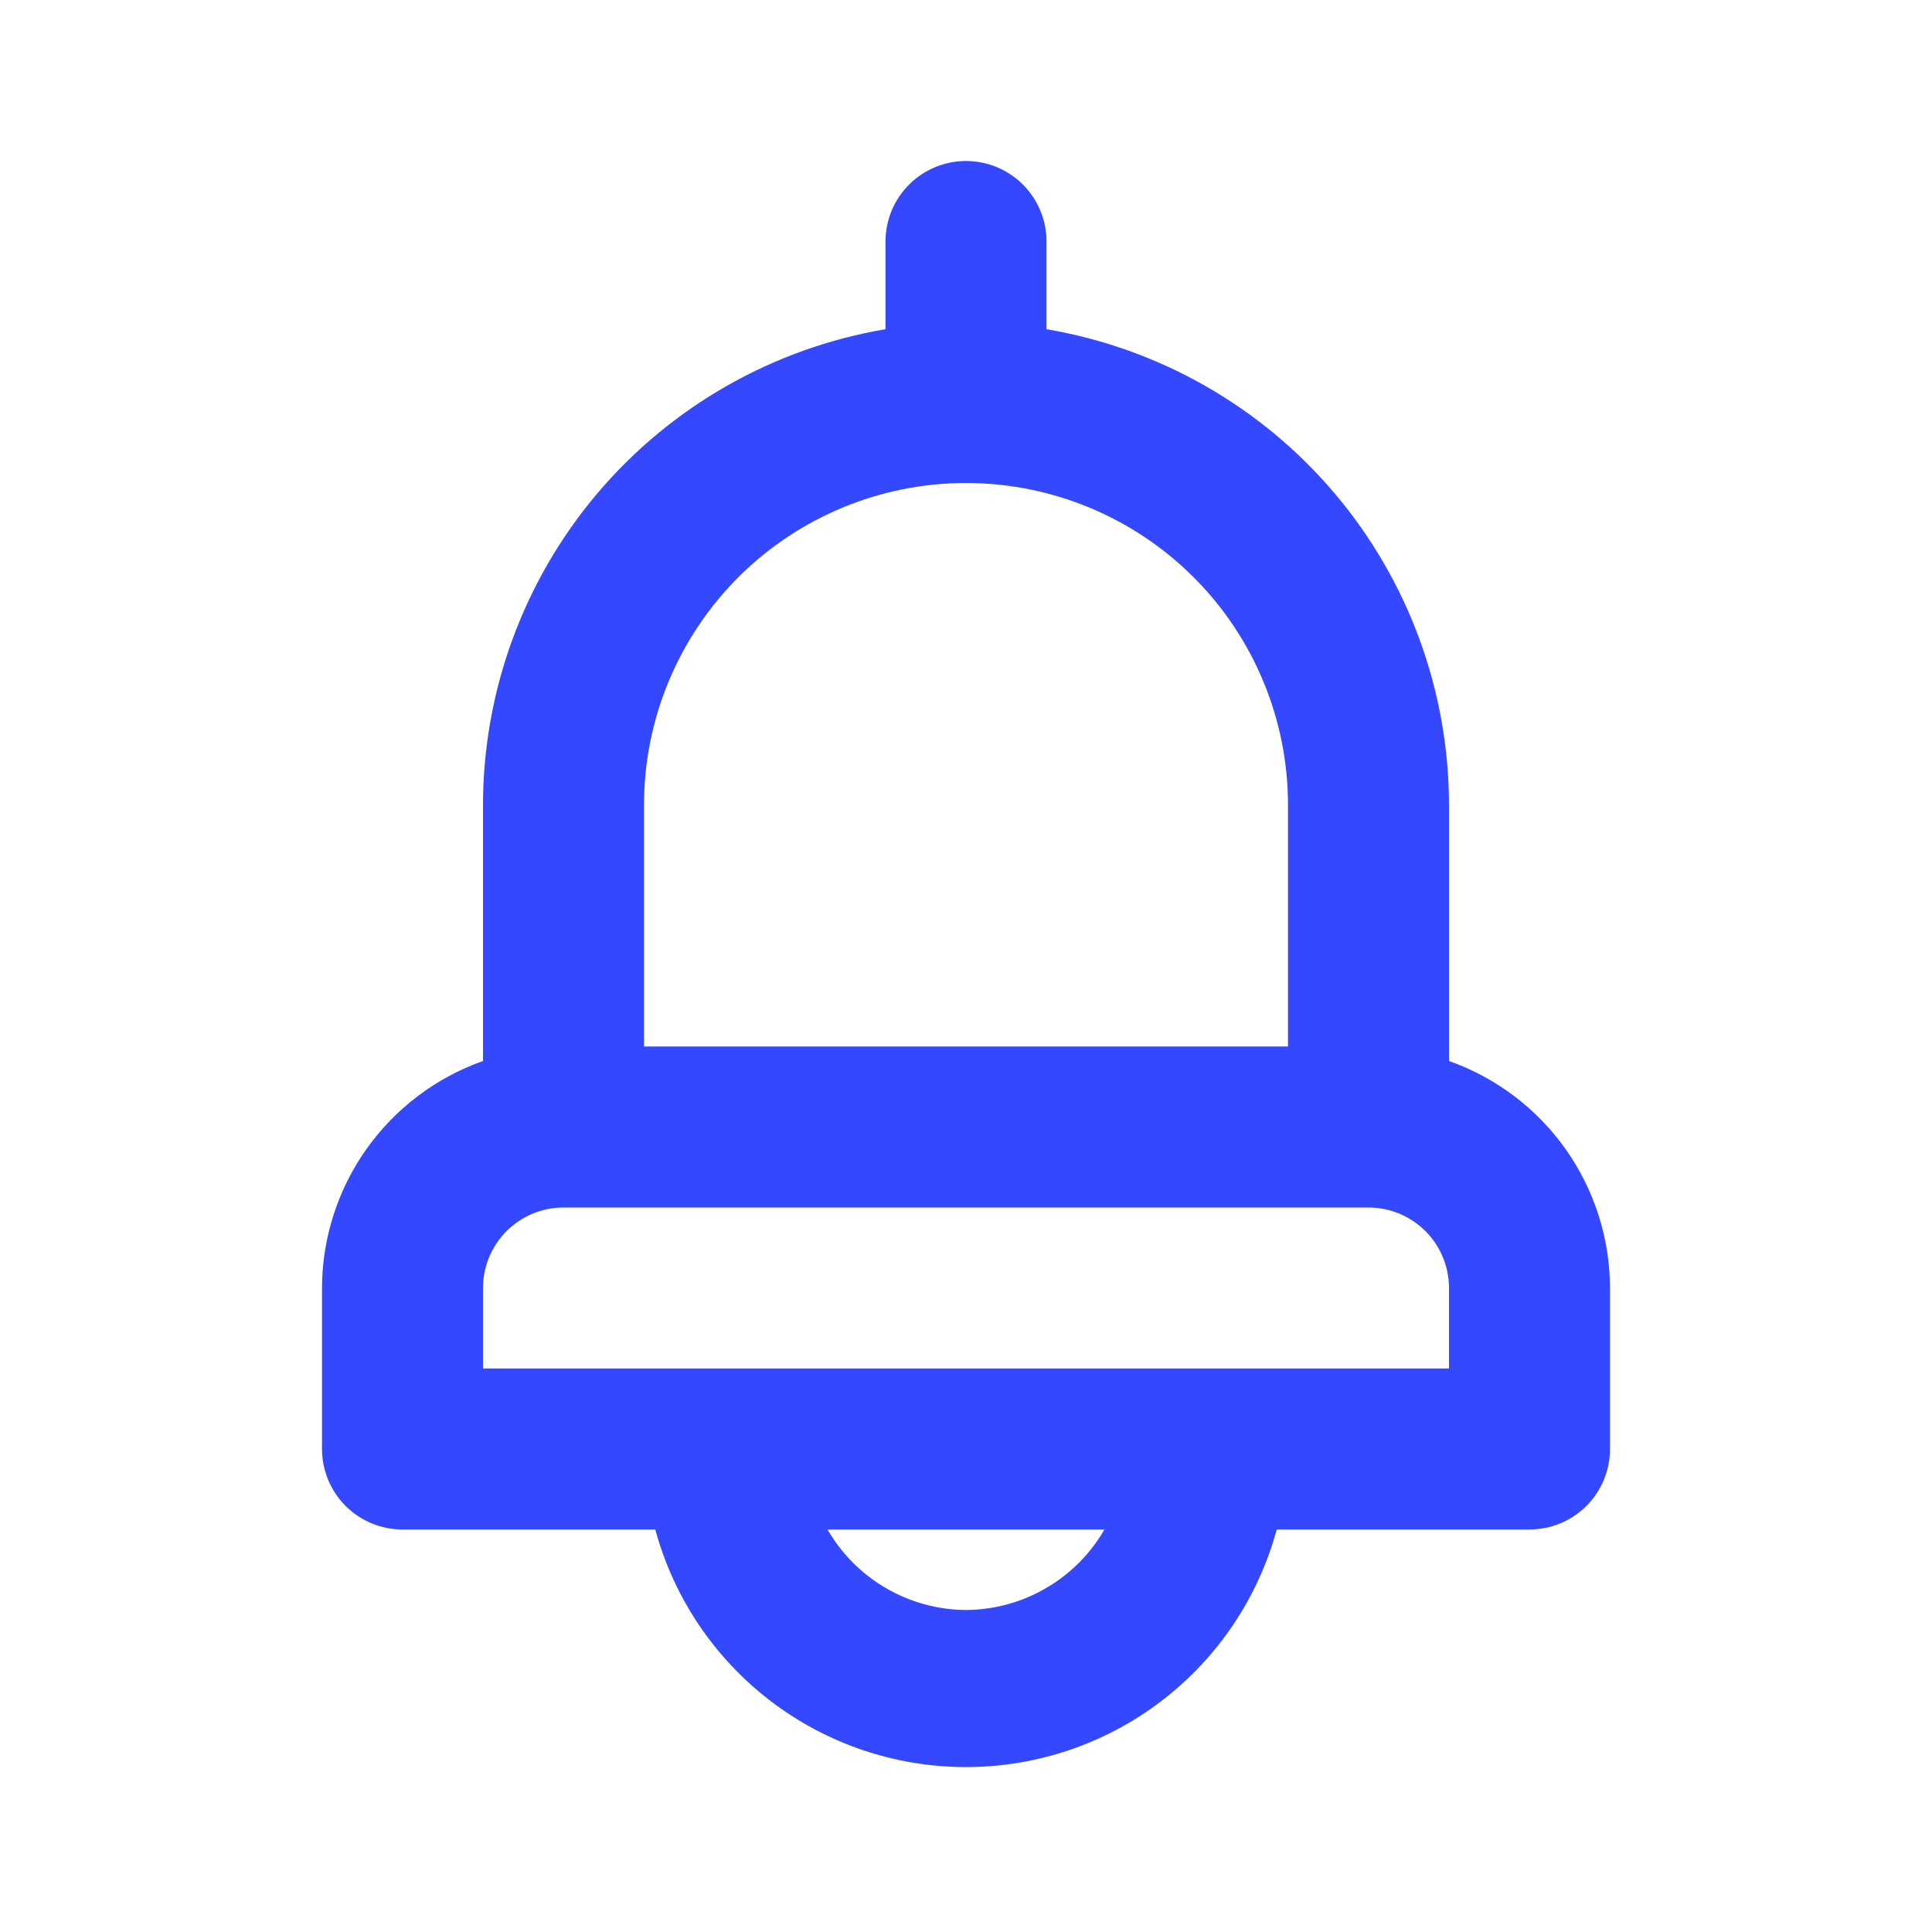 <svg width="30" height="30" viewBox="0 0 30 30" fill="none" xmlns="http://www.w3.org/2000/svg">
<g id="bell 1">
<path id="Vector" d="M22.5 16.475V12.5C22.498 10.729 21.87 9.016 20.726 7.663C19.582 6.311 17.996 5.408 16.25 5.112V3.75C16.25 3.418 16.118 3.101 15.884 2.866C15.649 2.632 15.332 2.5 15 2.5C14.668 2.5 14.351 2.632 14.116 2.866C13.882 3.101 13.75 3.418 13.75 3.75V5.112C12.004 5.408 10.418 6.311 9.274 7.663C8.13 9.016 7.502 10.729 7.5 12.5V16.475C6.771 16.733 6.139 17.21 5.691 17.841C5.244 18.472 5.002 19.226 5 20V22.5C5 22.831 5.132 23.149 5.366 23.384C5.601 23.618 5.918 23.75 6.25 23.75H10.175C10.463 24.809 11.091 25.744 11.963 26.411C12.835 27.078 13.902 27.439 15 27.439C16.098 27.439 17.165 27.078 18.037 26.411C18.909 25.744 19.537 24.809 19.825 23.75H23.75C24.081 23.75 24.399 23.618 24.634 23.384C24.868 23.149 25 22.831 25 22.5V20C24.998 19.226 24.756 18.472 24.309 17.841C23.861 17.21 23.229 16.733 22.5 16.475ZM10 12.5C10 11.174 10.527 9.902 11.464 8.964C12.402 8.027 13.674 7.5 15 7.5C16.326 7.5 17.598 8.027 18.535 8.964C19.473 9.902 20 11.174 20 12.5V16.25H10V12.5ZM15 25C14.564 24.997 14.136 24.881 13.758 24.661C13.381 24.442 13.068 24.128 12.85 23.75H17.15C16.932 24.128 16.619 24.442 16.241 24.661C15.864 24.881 15.436 24.997 15 25ZM22.5 21.25H7.5V20C7.5 19.669 7.632 19.351 7.866 19.116C8.101 18.882 8.418 18.75 8.75 18.75H21.25C21.581 18.75 21.899 18.882 22.134 19.116C22.368 19.351 22.5 19.669 22.5 20V21.25Z" fill="#3348FF"/>
</g>
</svg>
